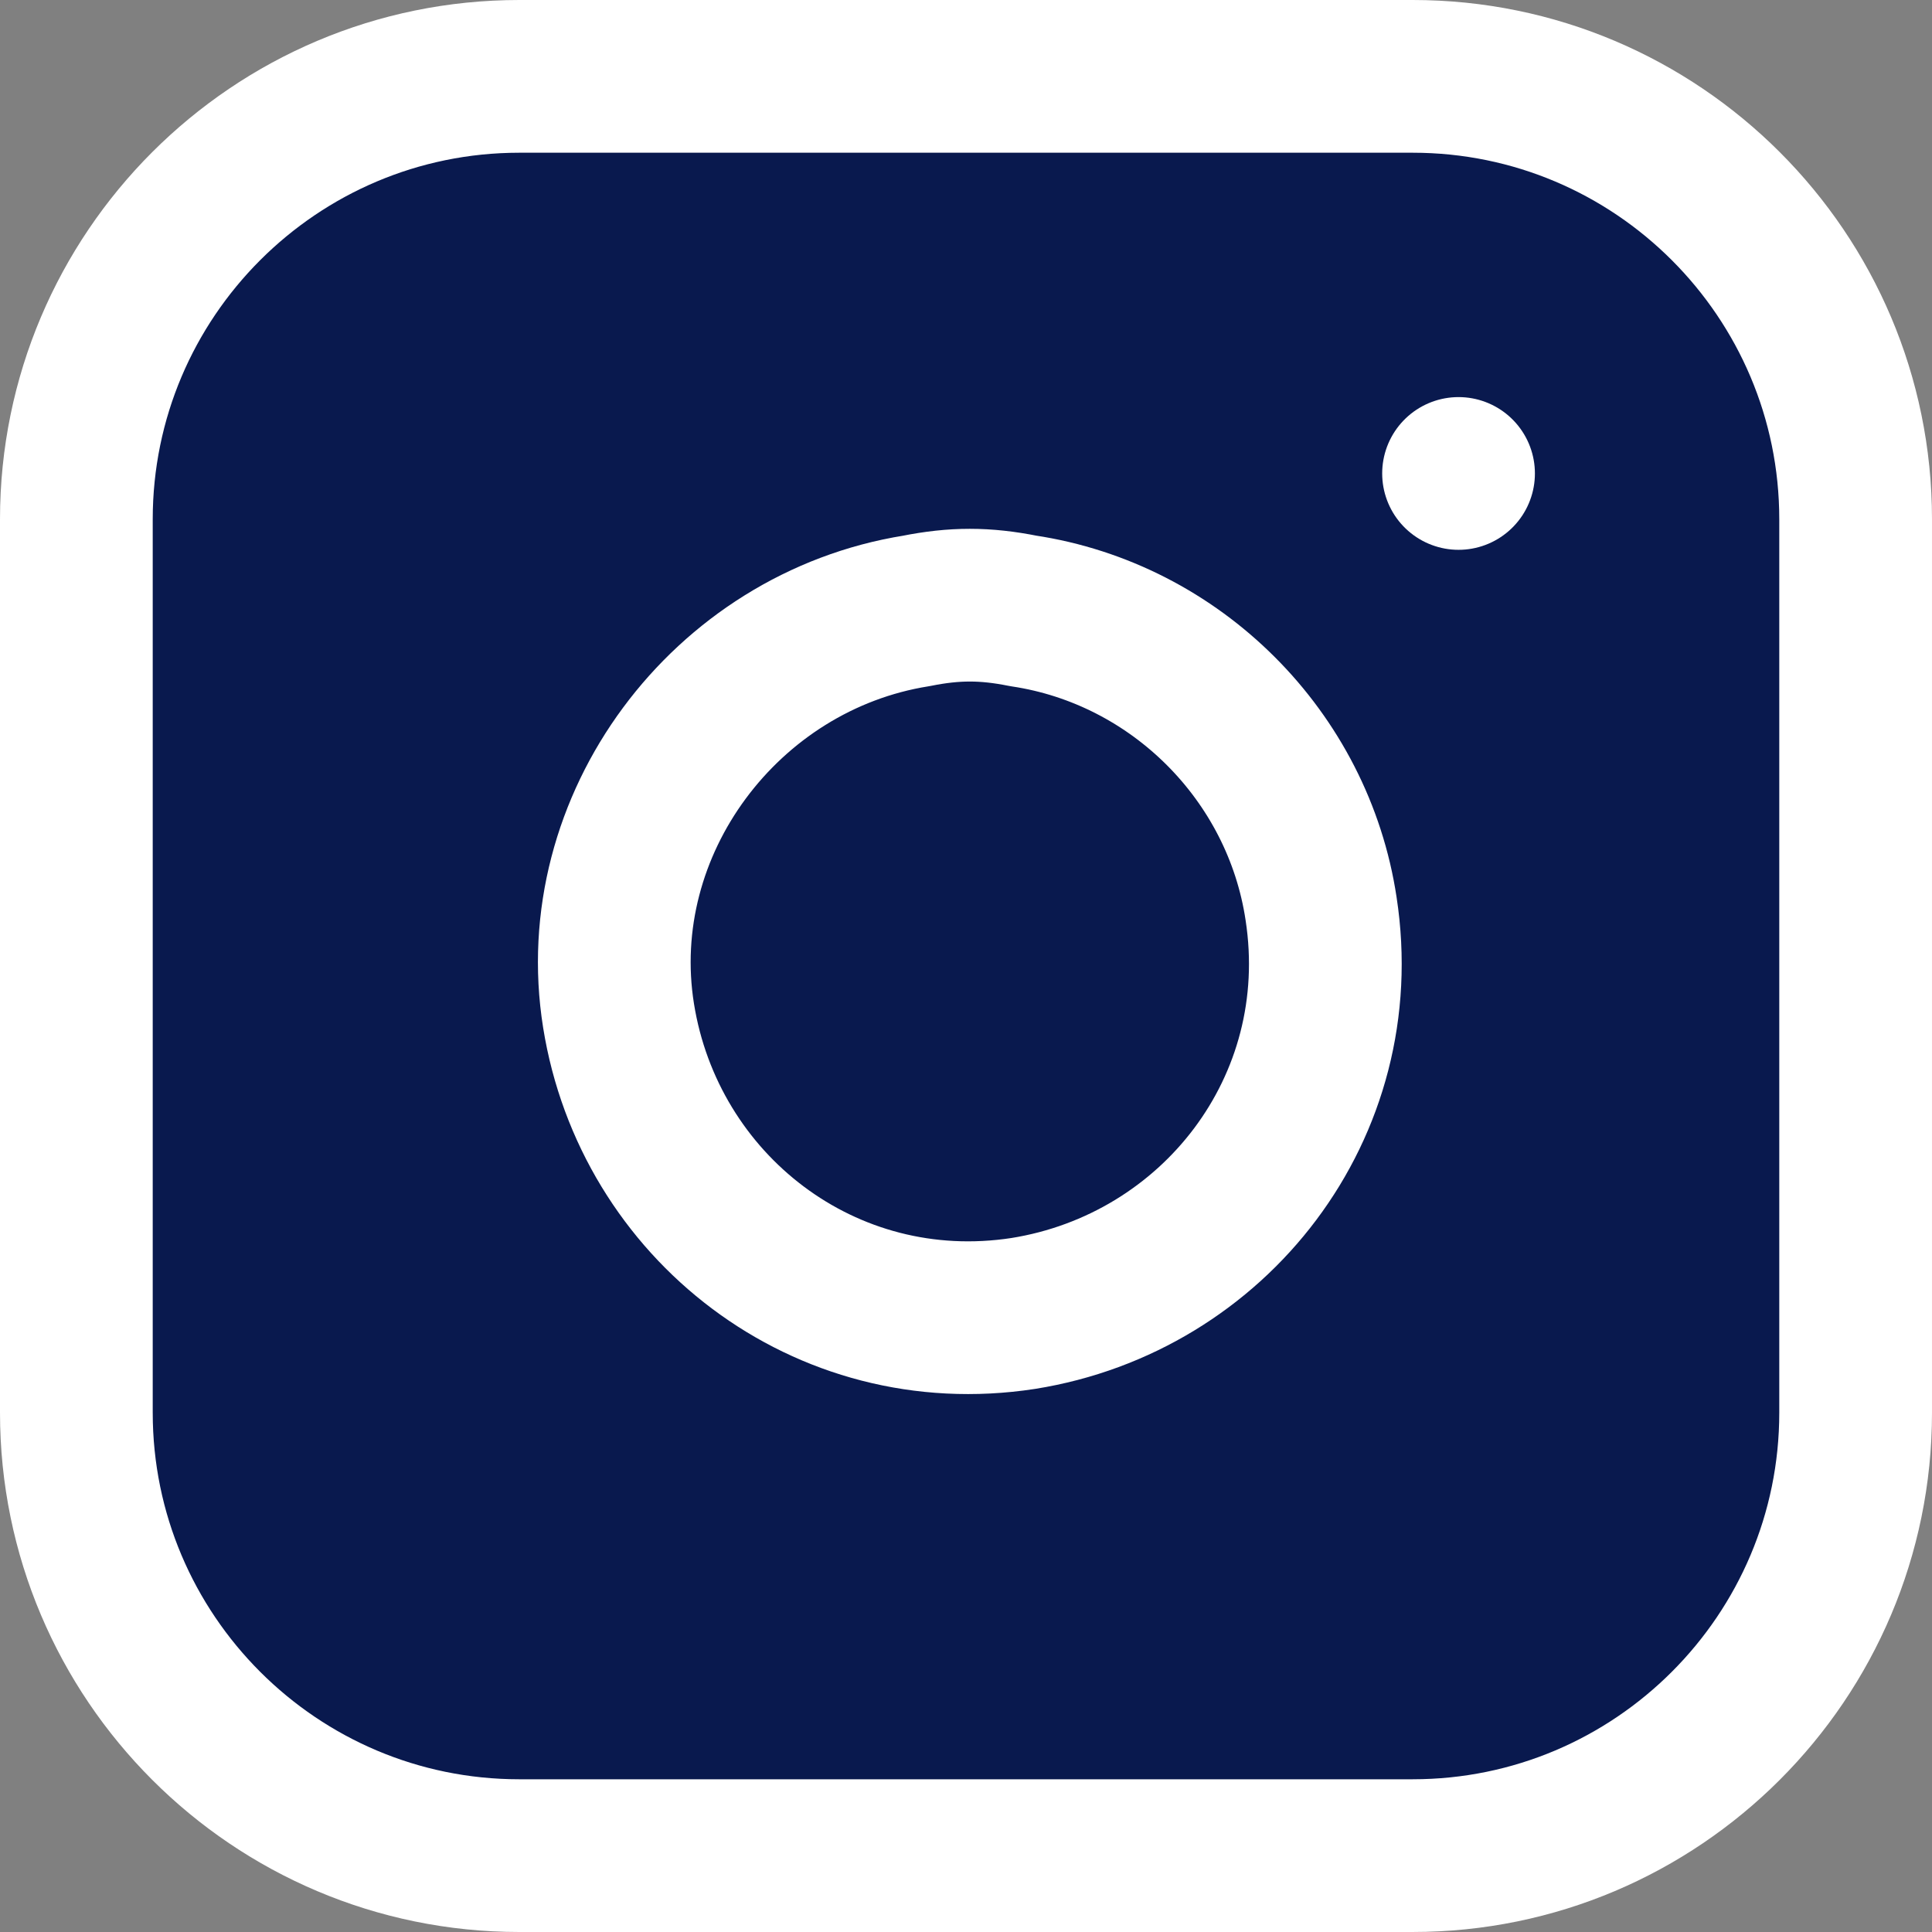 <?xml version="1.0" encoding="utf-8"?>
<!-- Generator: Adobe Illustrator 23.0.4, SVG Export Plug-In . SVG Version: 6.00 Build 0)  -->
<svg version="1.1" id="Laag_1" xmlns="http://www.w3.org/2000/svg" xmlns:xlink="http://www.w3.org/1999/xlink" x="0px" y="0px"
	 viewBox="0 0 25.3 25.3" style="enable-background:new 0 0 25.3 25.3;" xml:space="preserve">
<rect x="0" y="0" width="25.3" height="25.3" fill="#808080" stroke="none"/>
<style type="text/css">
	.st0{fill:#09194E;stroke:#FFFFFF;stroke-width:2;stroke-linecap:round;stroke-linejoin:round;}
	.st1{fill:none;stroke:#FFFFFF;stroke-width:2;stroke-linecap:round;stroke-linejoin:round;}
</style>
<title>instagram</title>
<path class="st0" d="M6.8,1h11.7c3.2,0,5.8,2.6,5.8,5.8v11.7c0,3.2-2.6,5.8-5.8,5.8H6.8c-3.2,0-5.8-2.6-5.8-5.8V6.8
	C1,3.6,3.6,1,6.8,1z"/>
<path class="st0" d="M17.3,11.9c0.4,2.6-1.4,4.9-3.9,5.3c-2.6,0.4-4.9-1.4-5.3-3.9C7.7,10.8,9.5,8.4,12,8c0,0,0,0,0,0
	c0.5-0.1,0.9-0.1,1.4,0C15.4,8.3,17,9.9,17.3,11.9z"/>
<line class="st1" x1="19.1" y1="6.2" x2="19.1" y2="6.2"/>
</svg>
